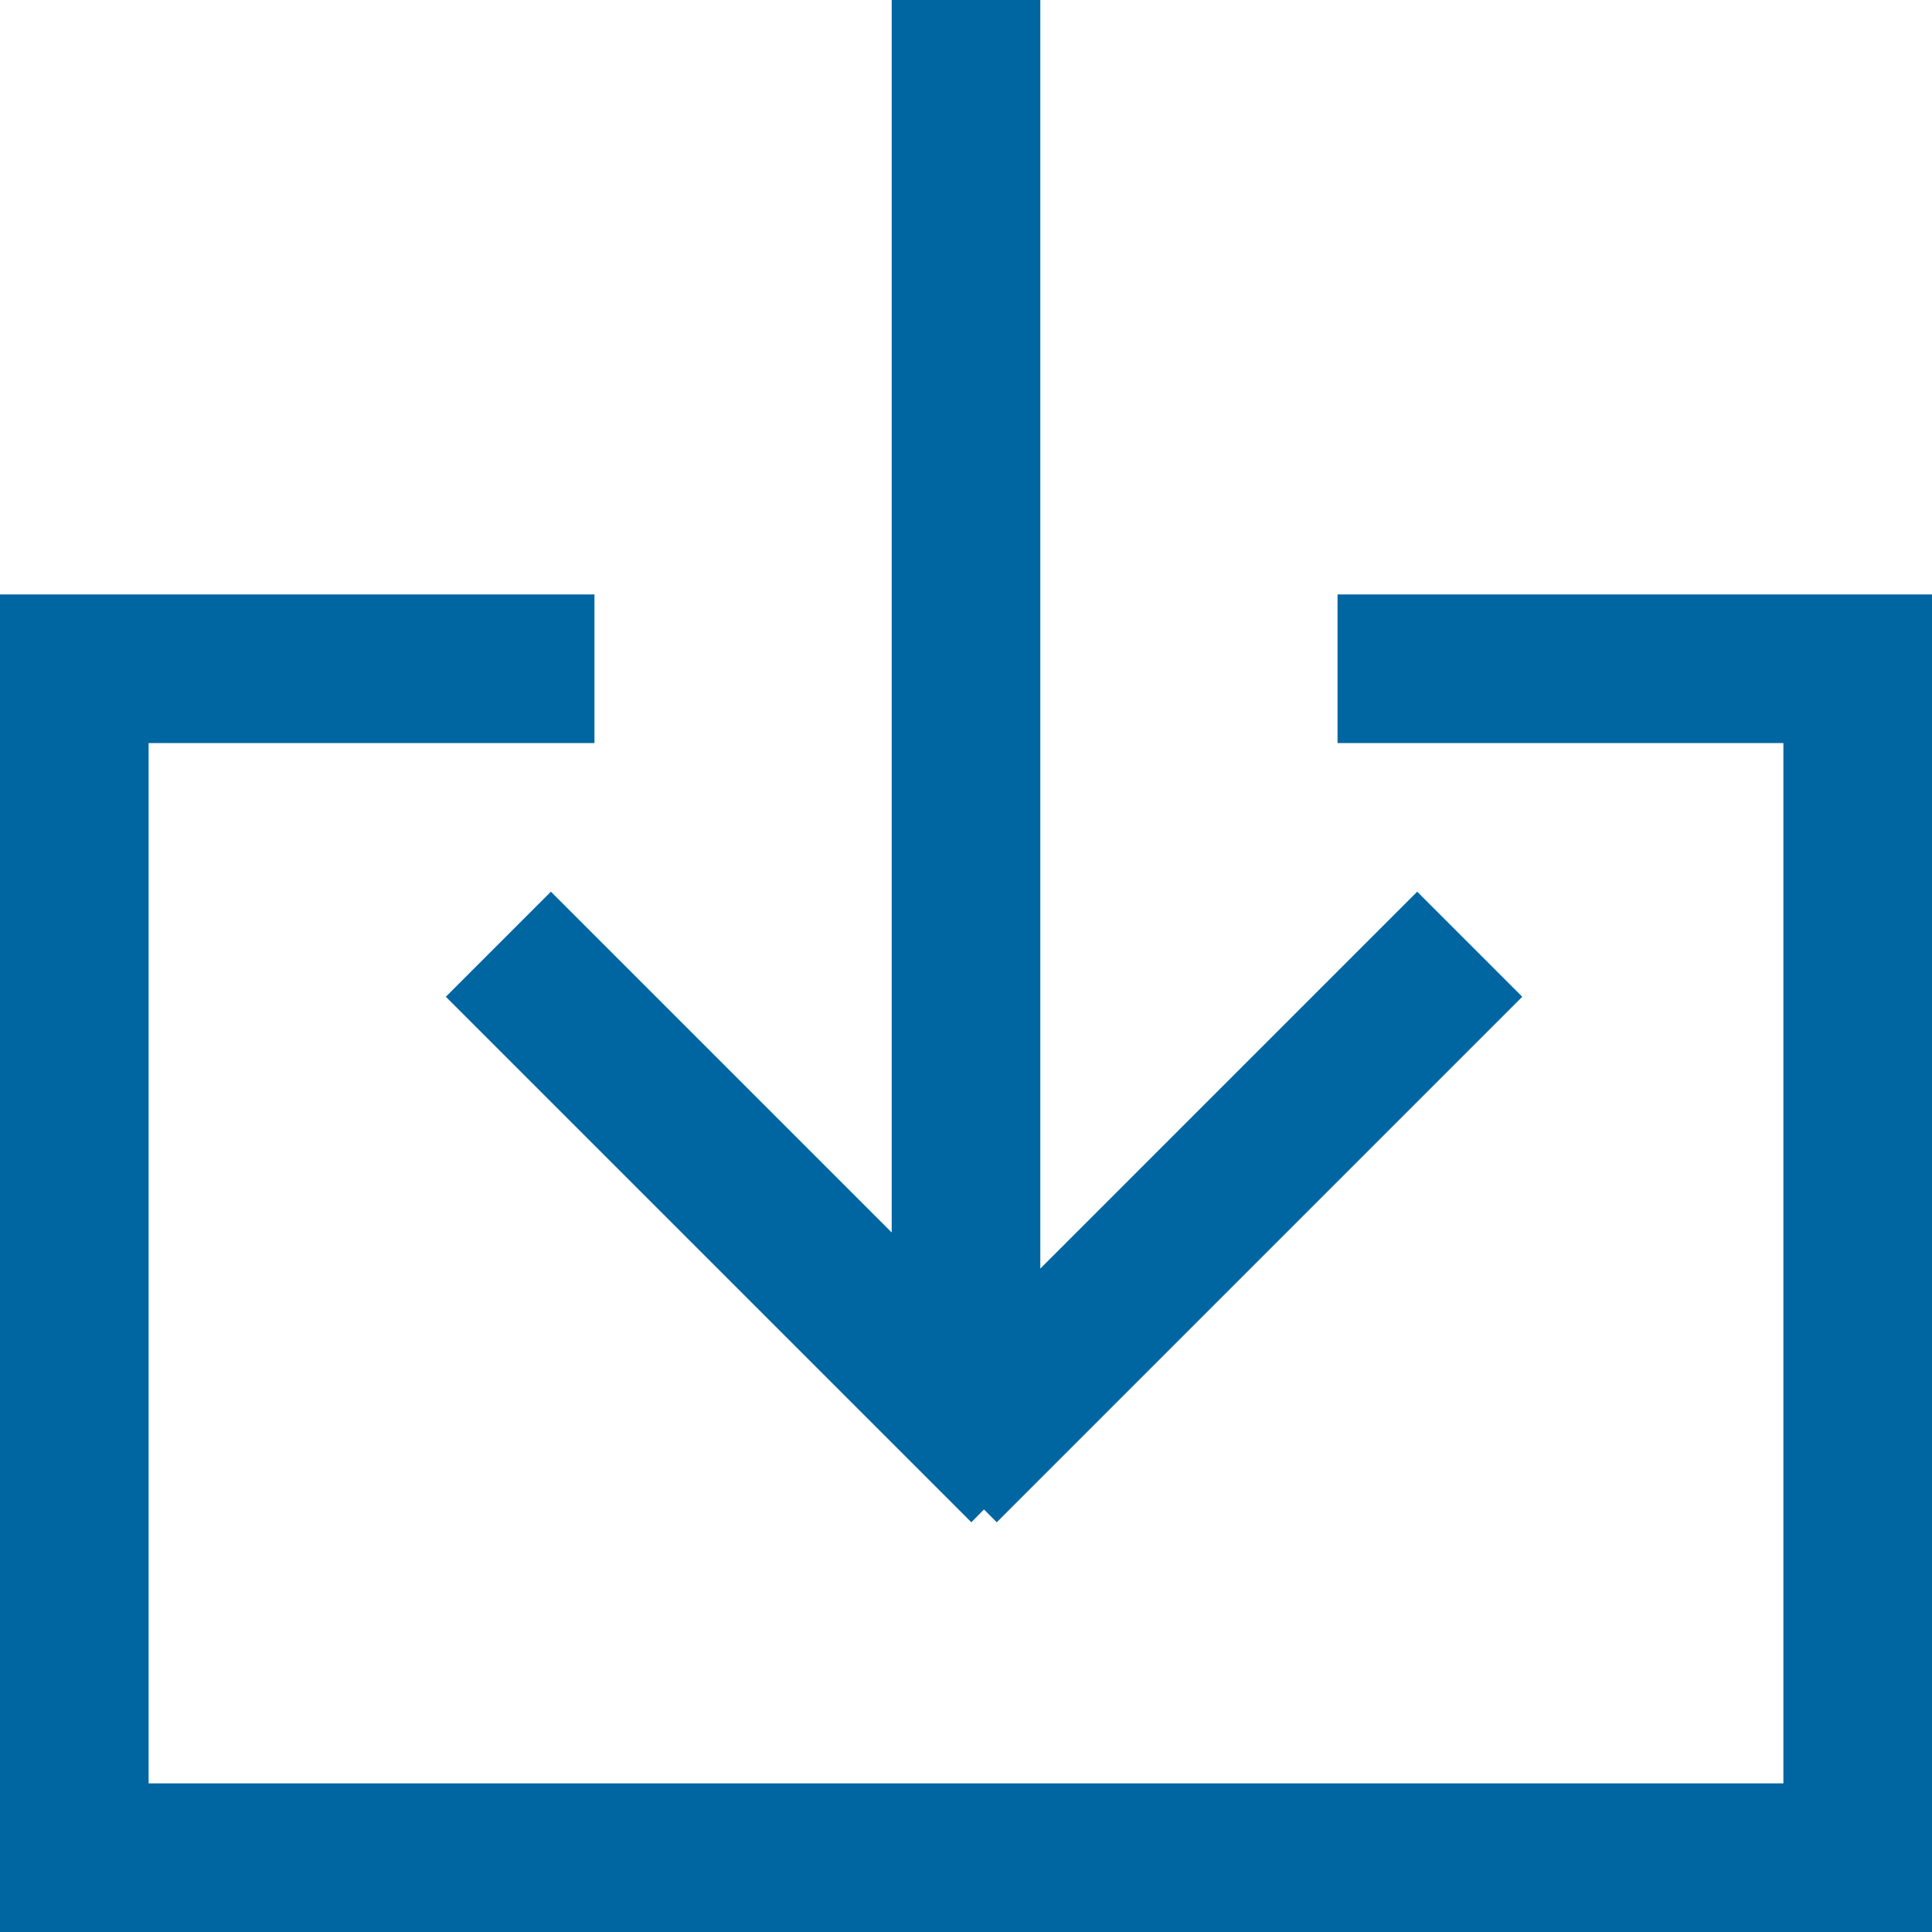 <svg t="1729763883859" class="icon" viewBox="0 0 1024 1024" version="1.1" xmlns="http://www.w3.org/2000/svg" p-id="26977" width="20" height="20"><path d="M551.385 672.374L751.143 472.615l55.69 55.69-278.528 278.528-6.774-6.774-6.695 6.774L236.308 528.305 291.998 472.615 472.615 653.233V0h78.769v672.374zM945.231 945.231V393.846H708.923V315.077h315.077v708.923H0V315.077h315.077v78.769H78.769v551.385h866.462z" fill="#0066a1" p-id="26978"></path></svg>